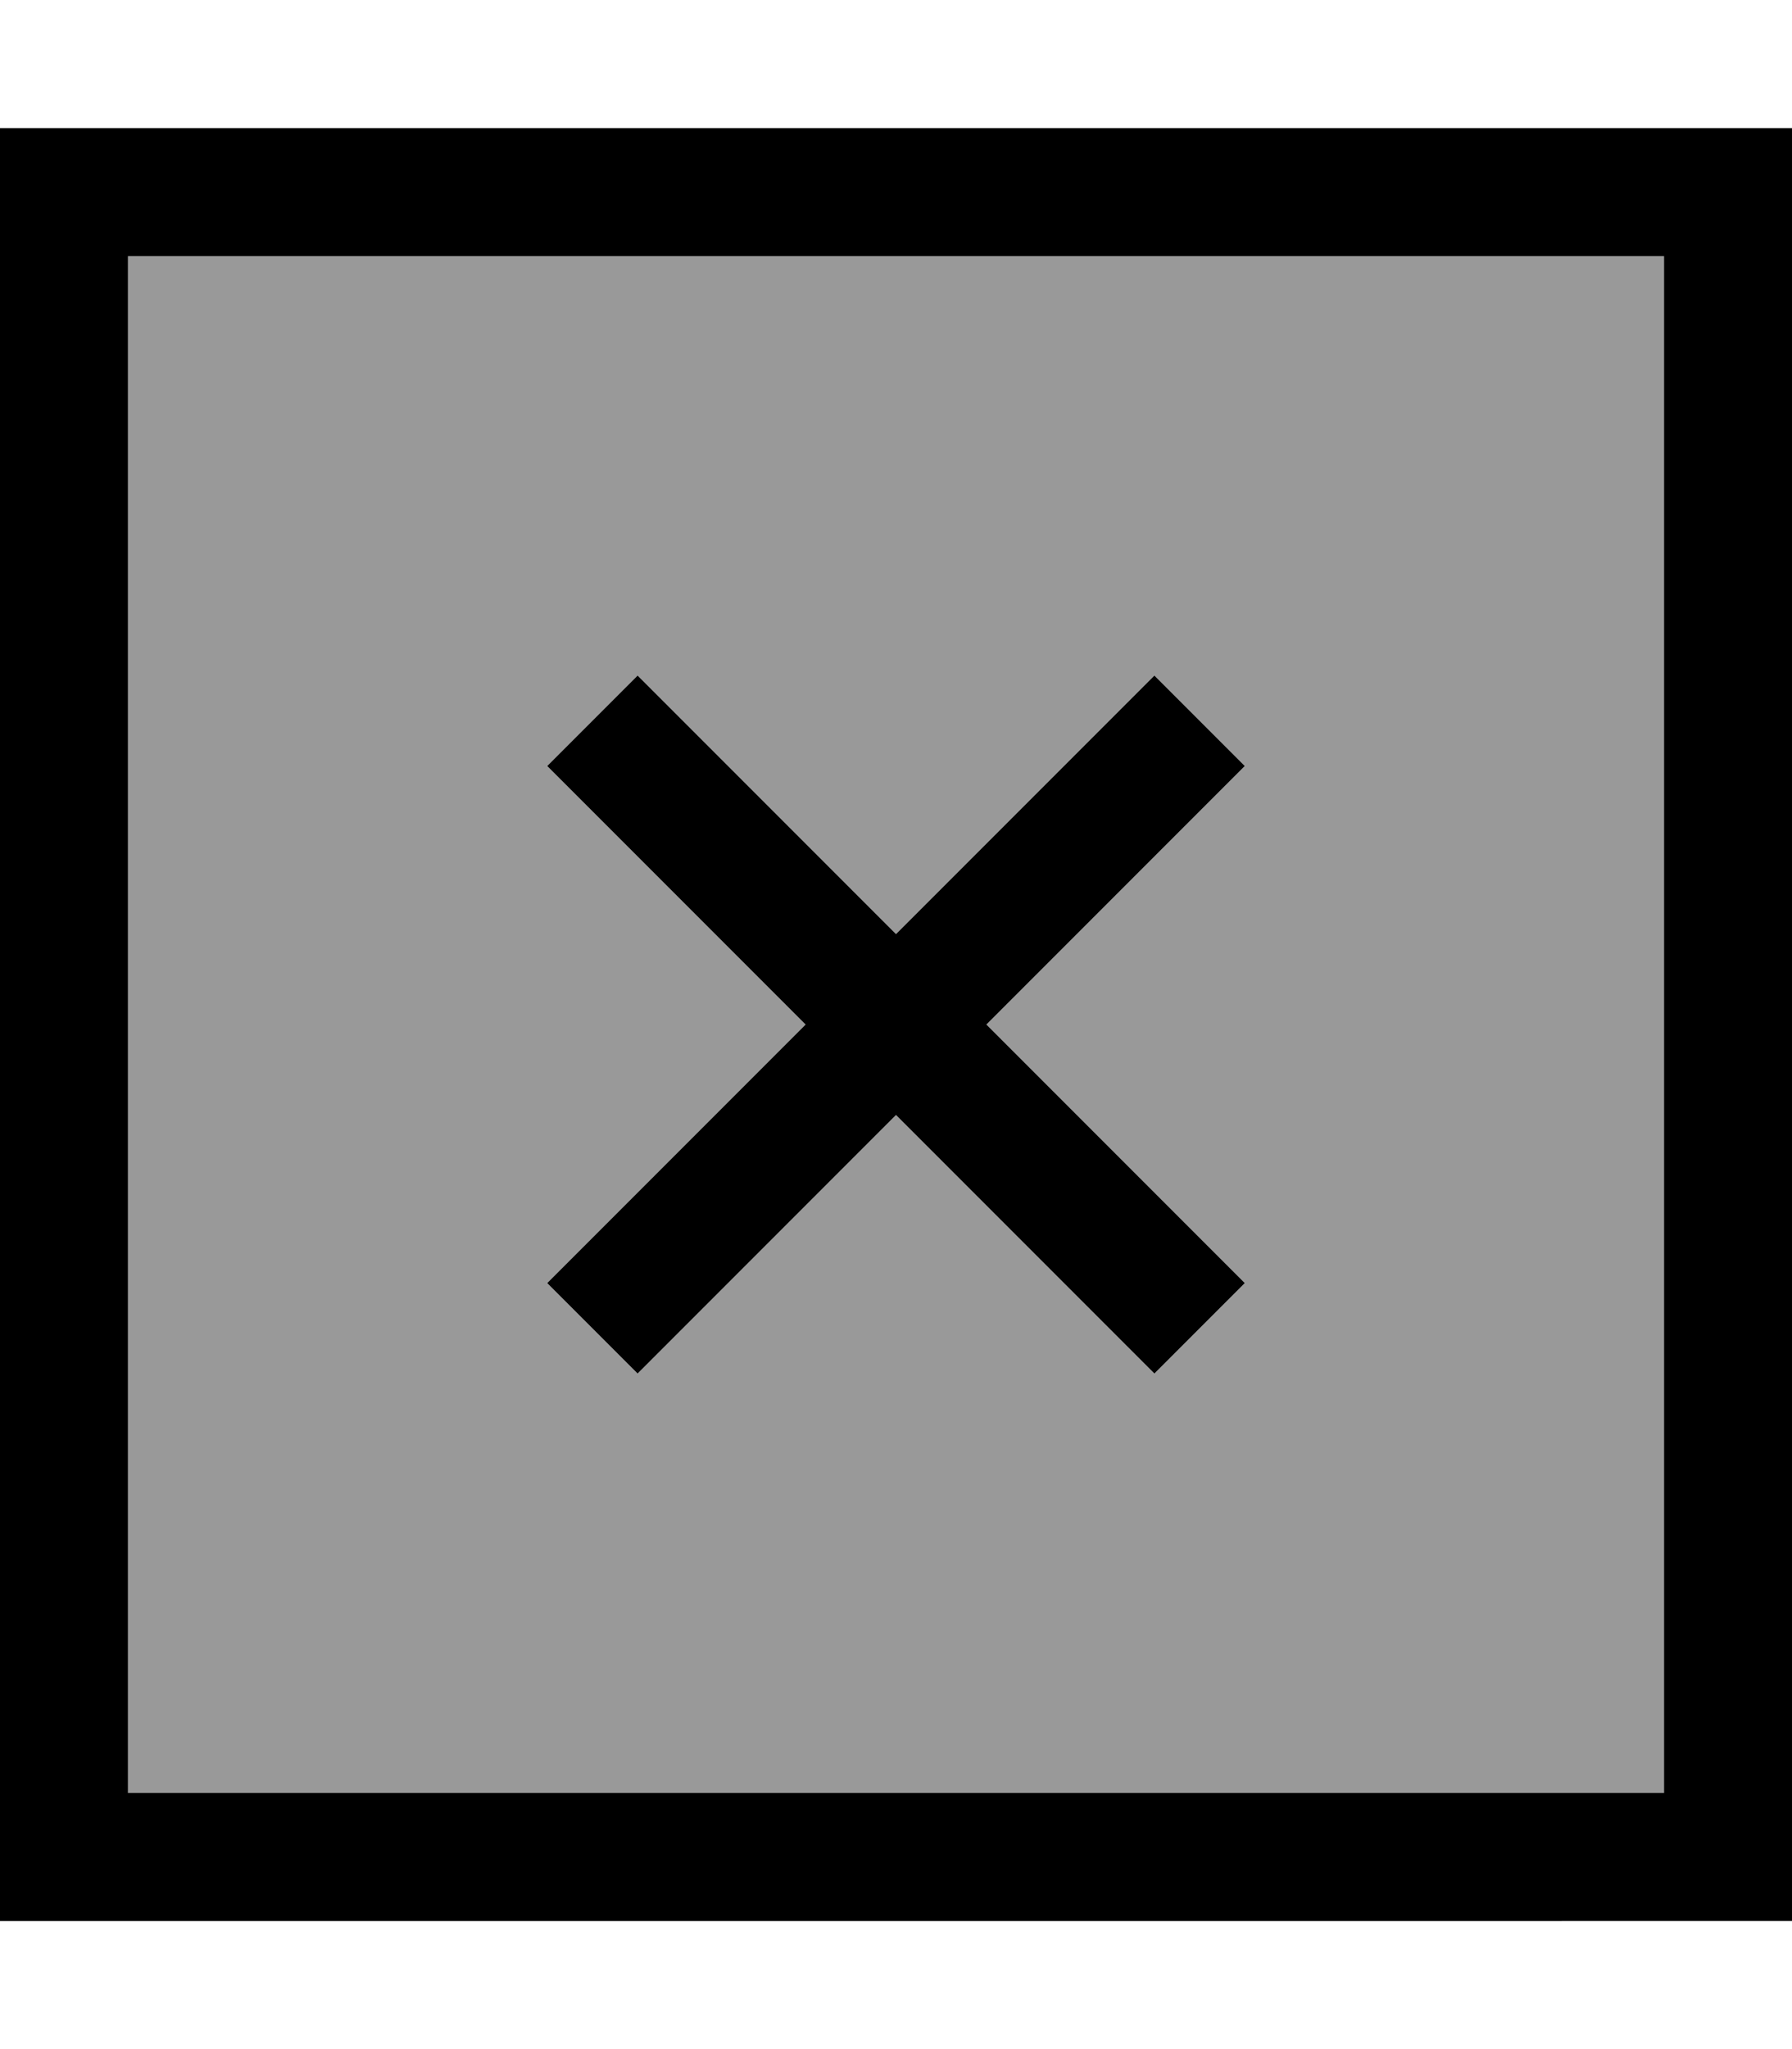 <svg xmlns="http://www.w3.org/2000/svg" viewBox="0 0 448 512"><!--! Font Awesome Pro 6.7.1 by @fontawesome - https://fontawesome.com License - https://fontawesome.com/license (Commercial License) Copyright 2024 Fonticons, Inc. --><defs><style>.fa-secondary{opacity:.4}</style></defs><path class="fa-secondary" d="M32 64l384 0 0 384L32 448 32 64zM136.8 191.4l11.3 11.3L201.4 256l-53.3 53.3-11.3 11.3 22.6 22.6 11.3-11.3L224 278.6l53.3 53.3 11.3 11.3 22.6-22.6-11.3-11.3L246.6 256l53.3-53.3 11.3-11.3-22.6-22.6-11.3 11.3L224 233.4l-53.3-53.3-11.3-11.3-22.6 22.6z"/><path class="fa-primary" d="M32 64l0 384 384 0 0-384L32 64zM0 32l32 0 384 0 32 0 0 32 0 384 0 32-32 0L32 480 0 480l0-32L0 64 0 32zM159.4 168.8l11.3 11.3L224 233.4l53.3-53.3 11.3-11.3 22.6 22.6-11.3 11.3L246.6 256l53.3 53.3 11.3 11.3-22.6 22.6-11.3-11.3L224 278.6l-53.3 53.3-11.3 11.3-22.6-22.6 11.3-11.3L201.4 256l-53.3-53.3-11.3-11.3 22.6-22.6z"/></svg>